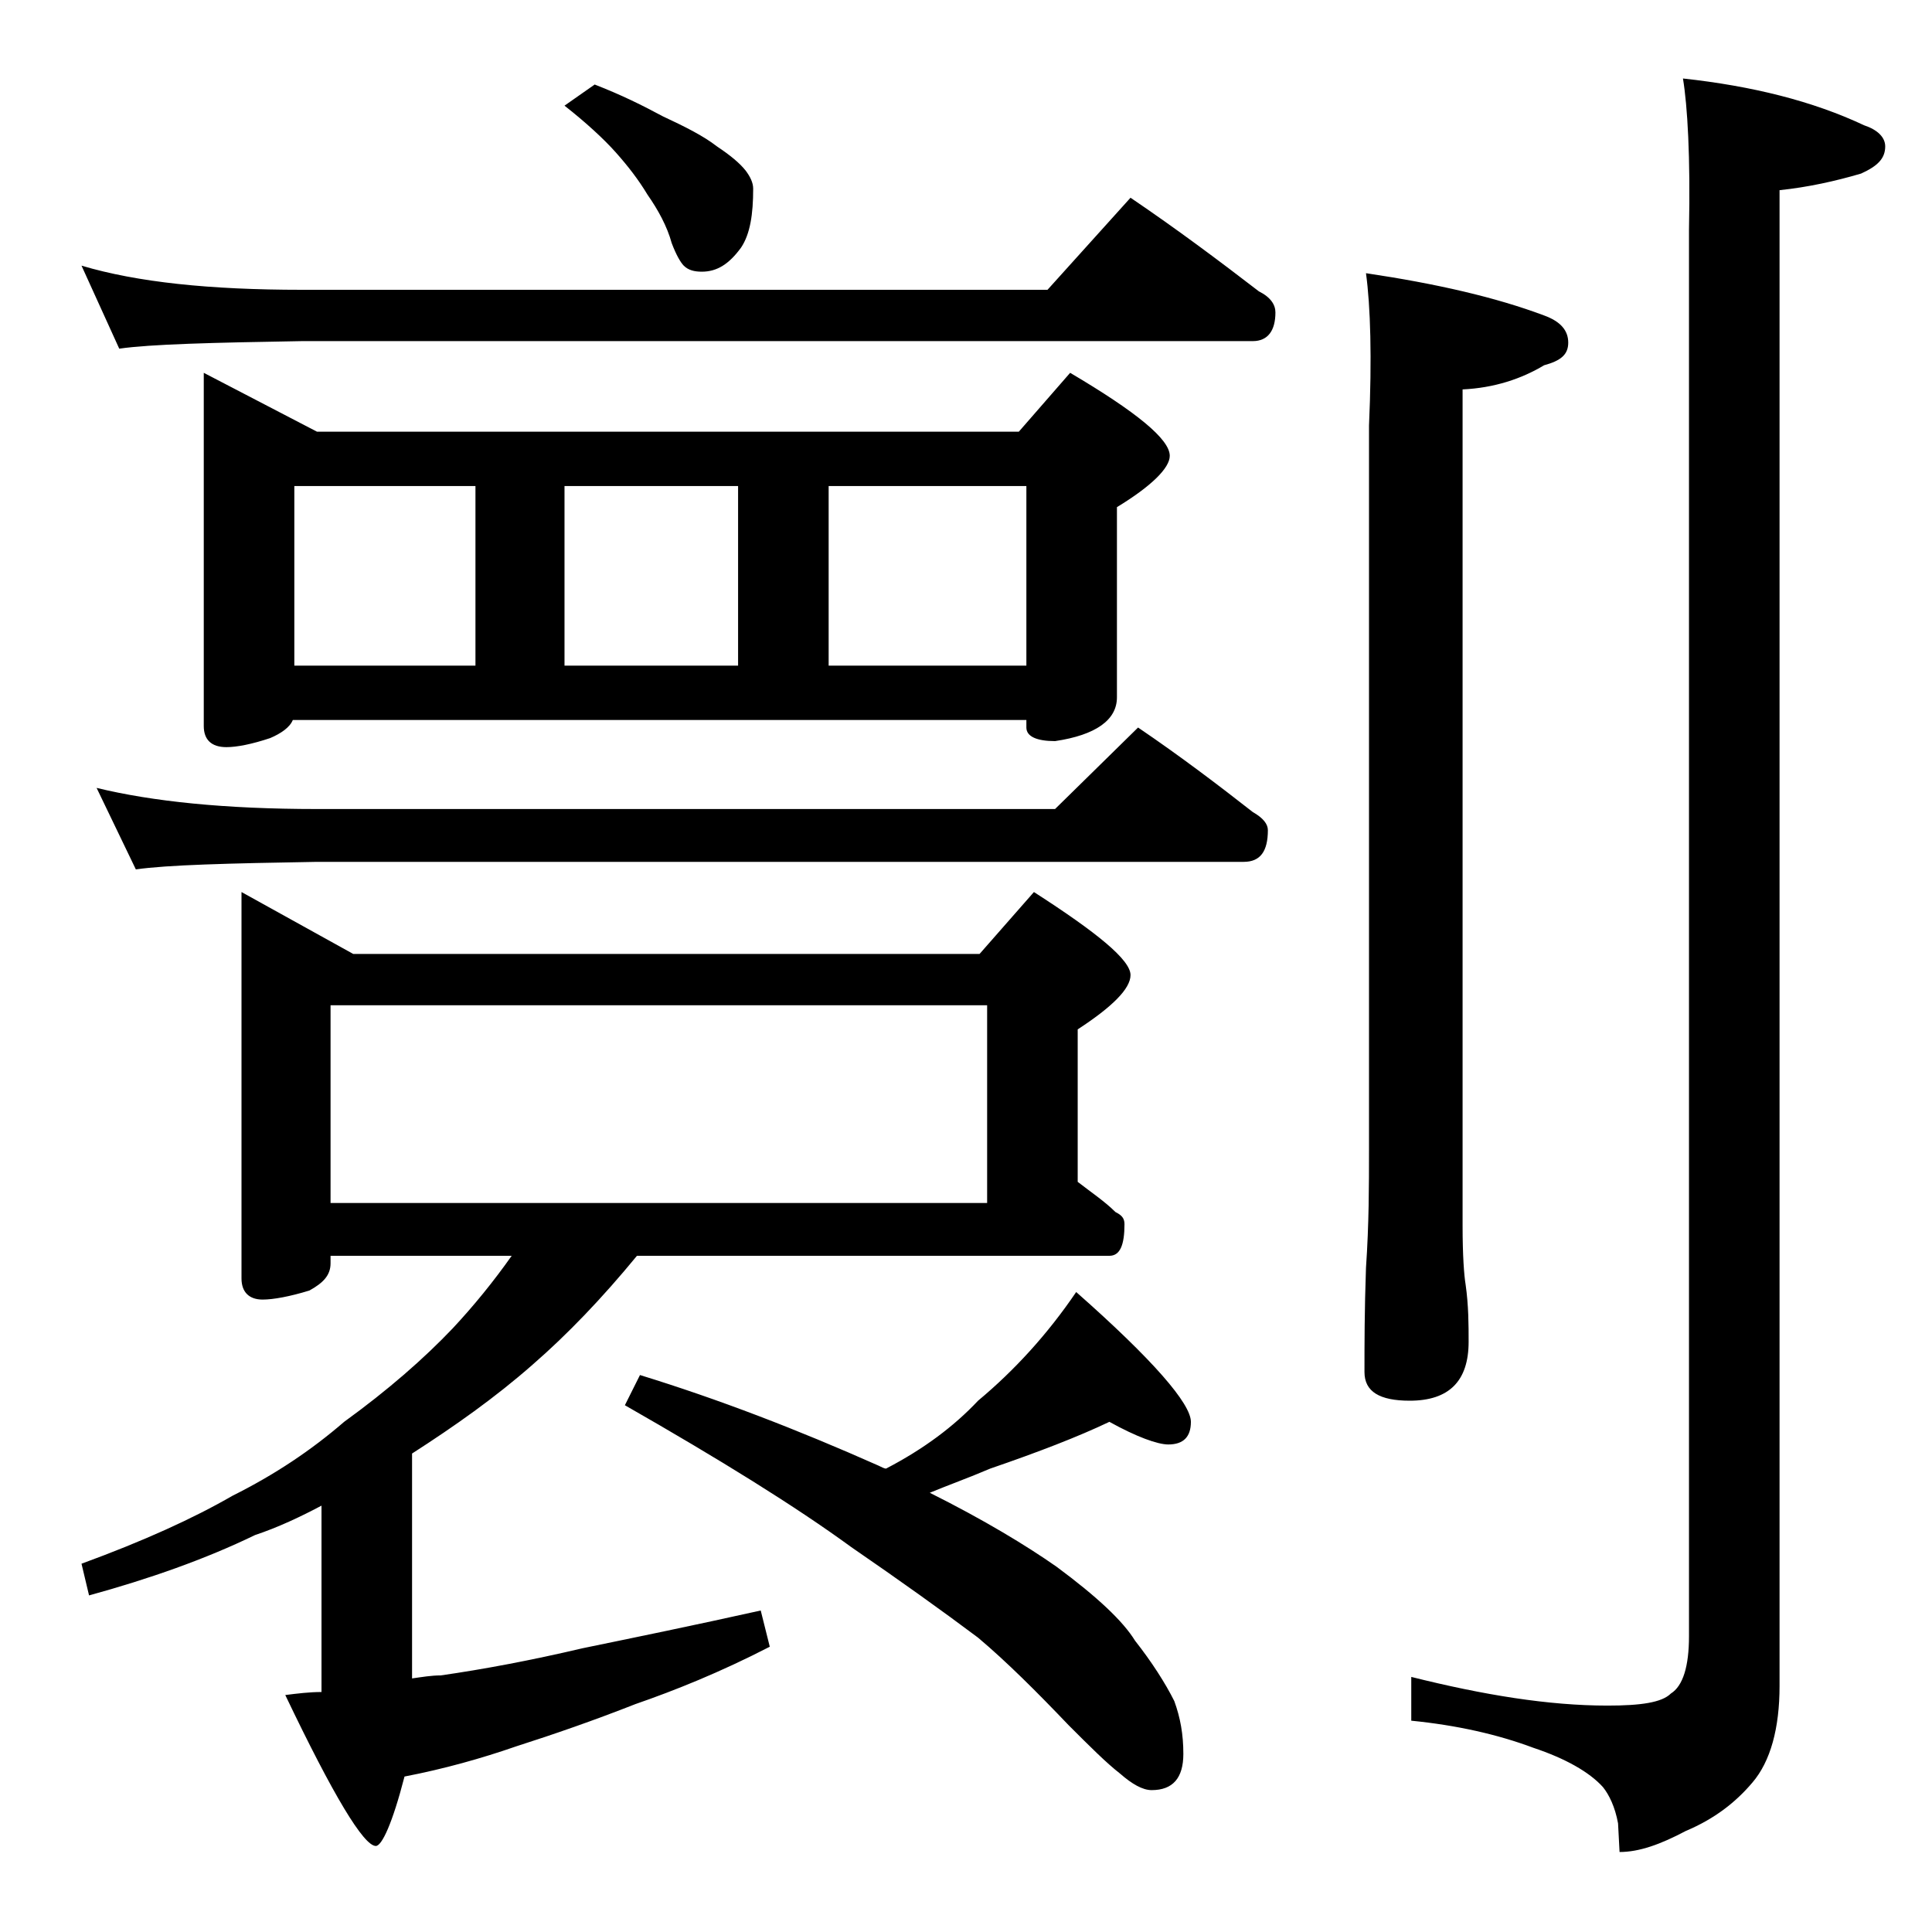 <?xml version="1.0" encoding="utf-8"?>
<!-- Generator: Adobe Illustrator 18.0.0, SVG Export Plug-In . SVG Version: 6.00 Build 0)  -->
<!DOCTYPE svg PUBLIC "-//W3C//DTD SVG 1.1//EN" "http://www.w3.org/Graphics/SVG/1.1/DTD/svg11.dtd">
<svg version="1.1" id="Layer_1" xmlns="http://www.w3.org/2000/svg" xmlns:xlink="http://www.w3.org/1999/xlink" x="0px" y="0px"
	 viewBox="0 0 128 128" enable-background="new 0 0 128 128" xml:space="preserve">
<path d="M5.4,17.6c3.7,1.1,8.5,1.6,14.6,1.6h49.4l5.5-6.1c3.1,2.1,5.9,4.2,8.5,6.2c0.8,0.4,1.1,0.9,1.1,1.4c0,1.2-0.5,1.9-1.5,1.9
	H20c-5.9,0.1-10,0.2-12.1,0.5L5.4,17.6z M21.4,99.7c-1.5,0.8-3,1.5-4.5,2c-3.3,1.6-7,2.9-11,4l-0.5-2.1c4.1-1.5,7.4-3,10-4.5
	c2.8-1.4,5.2-3,7.4-4.9c2.9-2.1,5.3-4.2,7.2-6.2c1.4-1.5,2.7-3.1,3.9-4.8h-12v0.5c0,0.8-0.5,1.3-1.4,1.8c-1.3,0.4-2.4,0.6-3.1,0.6
	c-0.9,0-1.4-0.5-1.4-1.4V59.1l7.4,4.1h41.5l3.6-4.1c4.2,2.7,6.4,4.5,6.4,5.5c0,0.9-1.2,2.1-3.5,3.6v10.1c0.9,0.7,1.8,1.3,2.5,2
	c0.4,0.2,0.6,0.4,0.6,0.8c0,1.4-0.3,2.1-1,2.1H42.2c-2.3,2.8-4.6,5.2-6.9,7.2c-2.5,2.2-5.2,4.1-8,5.9v14.9c0.7-0.1,1.3-0.2,1.9-0.2
	c2.8-0.4,6-1,9.4-1.8c3.4-0.7,7.3-1.5,11.8-2.5l0.6,2.4c-3.3,1.7-6.3,2.9-8.9,3.8c-2.8,1.1-5.4,2-7.9,2.8c-2.3,0.8-4.8,1.5-7.4,2
	c-0.8,3.1-1.5,4.6-1.9,4.6c-0.8,0-2.8-3.3-6-10c0.8-0.1,1.6-0.2,2.4-0.2V99.7z M6.4,52.2c3.7,0.9,8.5,1.4,14.6,1.4h48.9l5.5-5.4
	c2.8,1.9,5.3,3.8,7.6,5.6c0.7,0.4,1,0.8,1,1.2c0,1.4-0.5,2.1-1.6,2.1H21c-5.9,0.1-9.9,0.2-12,0.5L6.4,52.2z M13.5,24.7l7.5,3.9h46.5
	l3.4-3.9c4.4,2.6,6.6,4.4,6.6,5.5c0,0.8-1.2,2-3.5,3.4v12.6c0,1.5-1.4,2.5-4.1,2.9c-1.2,0-1.9-0.3-1.9-0.9v-0.5H19.4
	c-0.2,0.5-0.8,0.9-1.5,1.2c-1.2,0.4-2.2,0.6-2.9,0.6c-1,0-1.5-0.5-1.5-1.4V24.7z M19.5,44.1h12V32.2h-12V44.1z M21.9,79.7h43.5V66.6
	H21.9V79.7z M39.4,5.6c1.8,0.7,3.2,1.4,4.5,2.1c1.5,0.7,2.7,1.3,3.6,2c0.9,0.6,1.5,1.1,1.9,1.6c0.3,0.4,0.5,0.8,0.5,1.2
	c0,1.7-0.2,3-0.8,3.9c-0.8,1.1-1.6,1.6-2.6,1.6c-0.5,0-0.9-0.1-1.2-0.4c-0.2-0.2-0.5-0.7-0.8-1.5c-0.3-1.1-0.9-2.2-1.6-3.2
	c-0.6-1-1.3-1.9-2.1-2.8c-0.8-0.9-2-2-3.4-3.1L39.4,5.6z M37.4,44.1h11.5V32.2H37.4V44.1z M73.5,94.2c-2.1,1-4.7,2-7.9,3.1
	c-1.4,0.6-2.8,1.1-4,1.6c3.6,1.8,6.4,3.5,8.4,4.9c2.7,2,4.4,3.6,5.2,4.9c1.1,1.4,2,2.8,2.6,4c0.4,1.1,0.6,2.2,0.6,3.5
	c0,1.6-0.7,2.4-2.1,2.4c-0.6,0-1.3-0.4-2.1-1.1c-0.9-0.7-2-1.8-3.4-3.2c-2.1-2.2-4.1-4.2-6-5.8c-2.4-1.8-5.2-3.8-8.4-6
	c-3.7-2.7-8.7-5.8-15-9.4l1-2c5.2,1.6,10.4,3.6,15.8,6c0.2,0.1,0.4,0.2,0.5,0.2c2.5-1.3,4.5-2.8,6.1-4.5c2.4-2,4.6-4.4,6.5-7.2
	c5.1,4.5,7.6,7.4,7.6,8.6c0,1-0.5,1.5-1.5,1.5C76.7,95.7,75.3,95.2,73.5,94.2z M54.9,44.1H68V32.2H54.9V44.1z M90.5,18.1
	c4.7,0.7,8.6,1.6,11.8,2.8c1.1,0.4,1.6,1,1.6,1.8s-0.5,1.2-1.6,1.5c-1.5,0.9-3.3,1.5-5.4,1.6v55.4c0,2,0.1,3.3,0.2,3.9
	c0.2,1.4,0.2,2.7,0.2,3.8c0,2.6-1.3,3.9-3.9,3.9c-2,0-3-0.6-3-1.9c0-1.8,0-4.1,0.1-6.9c0.2-2.9,0.2-5.5,0.2-7.8v-48
	C90.9,23.7,90.8,20.3,90.5,18.1z M111.5,5.2c4.6,0.5,8.6,1.5,12,3.1c0.9,0.3,1.4,0.8,1.4,1.4c0,0.8-0.5,1.3-1.6,1.8
	c-1.7,0.5-3.5,0.9-5.4,1.1v99.1c0,2.8-0.6,5-1.8,6.4c-1.1,1.3-2.5,2.4-4.4,3.2c-1.7,0.9-3.1,1.4-4.4,1.4l-0.1-1.9
	c-0.2-1.1-0.6-1.9-1-2.4c-0.9-1-2.5-1.9-4.6-2.6c-2.4-0.9-5.1-1.5-8.1-1.8v-2.9c4.8,1.2,9.1,1.9,13,1.9c2.2,0,3.6-0.2,4.2-0.8
	c0.8-0.5,1.2-1.8,1.2-3.8V15.2C112,10.4,111.8,7,111.5,5.2z"/>
</svg>
